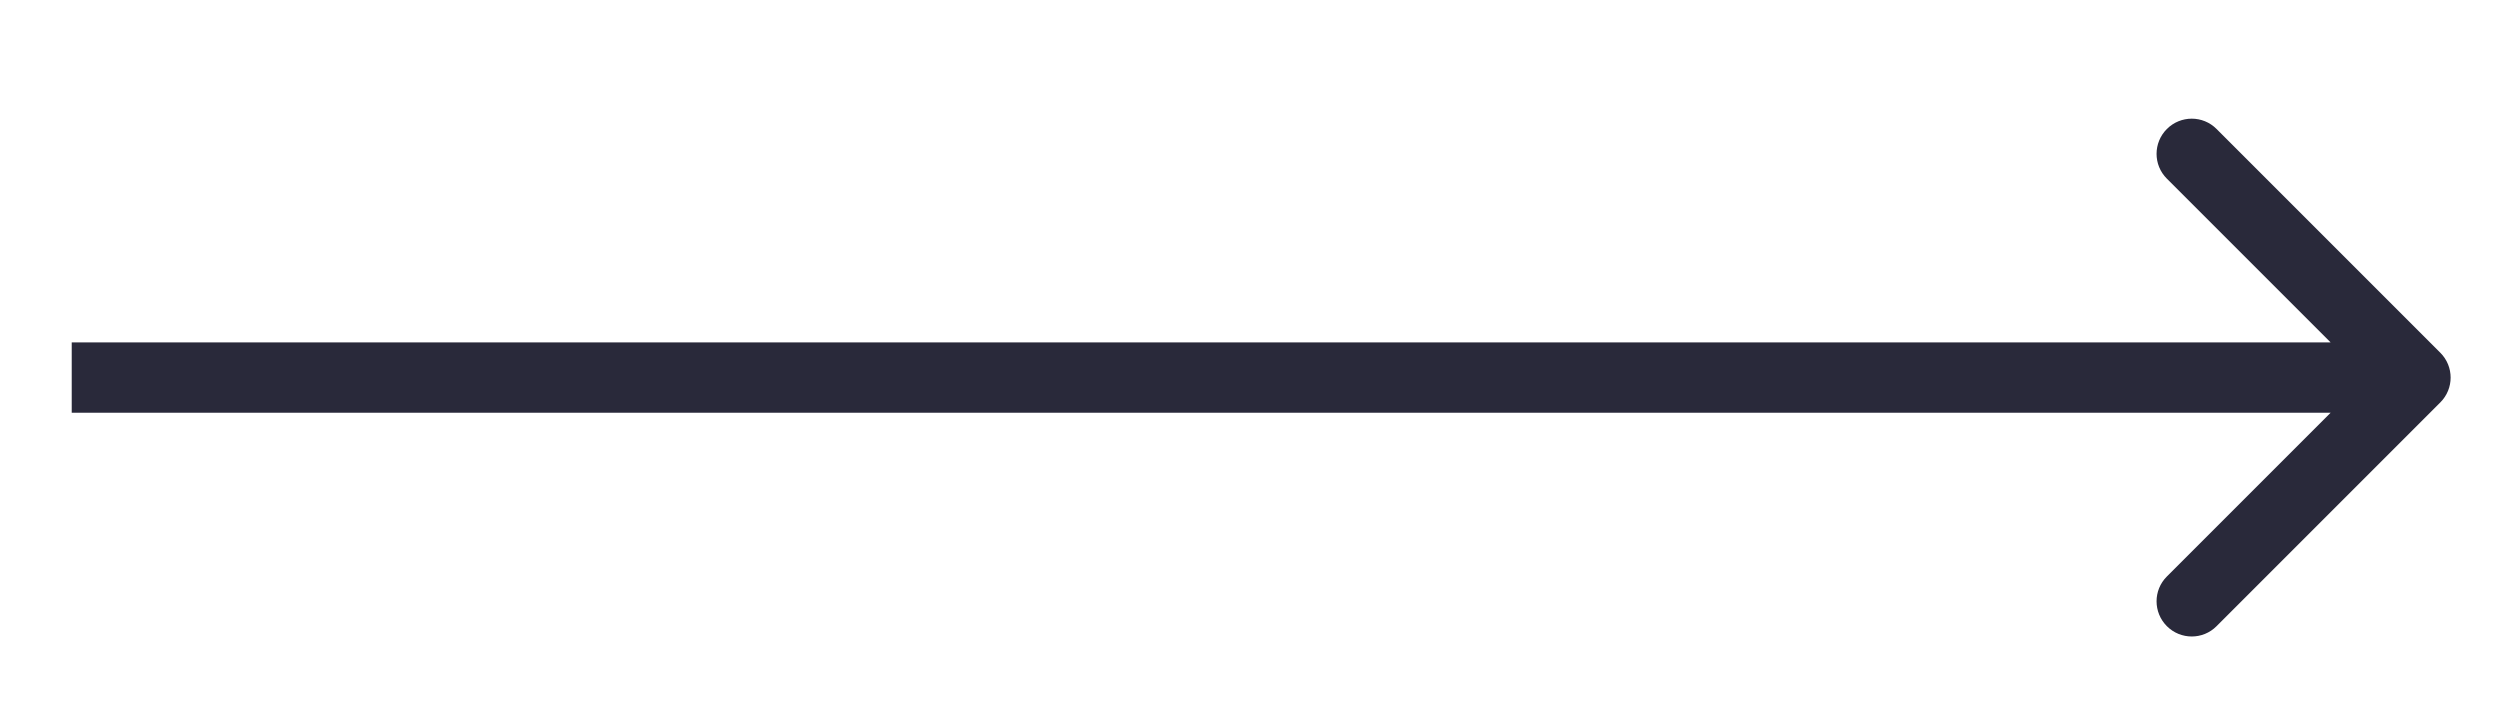 <svg width="32" height="9" viewBox="0 0 32 9" fill="none" xmlns="http://www.w3.org/2000/svg">
<path d="M31.236 4.515C31.412 4.691 31.412 4.975 31.236 5.151L28.372 8.015C28.197 8.191 27.912 8.191 27.736 8.015C27.56 7.839 27.56 7.554 27.736 7.379L30.282 4.833L27.736 2.287C27.56 2.112 27.56 1.827 27.736 1.651C27.912 1.475 28.197 1.475 28.372 1.651L31.236 4.515ZM0.918 4.833L0.918 4.383L30.918 4.383L30.918 4.833L30.918 5.283L0.918 5.283L0.918 4.833Z" fill="#29293A"/>
</svg>
